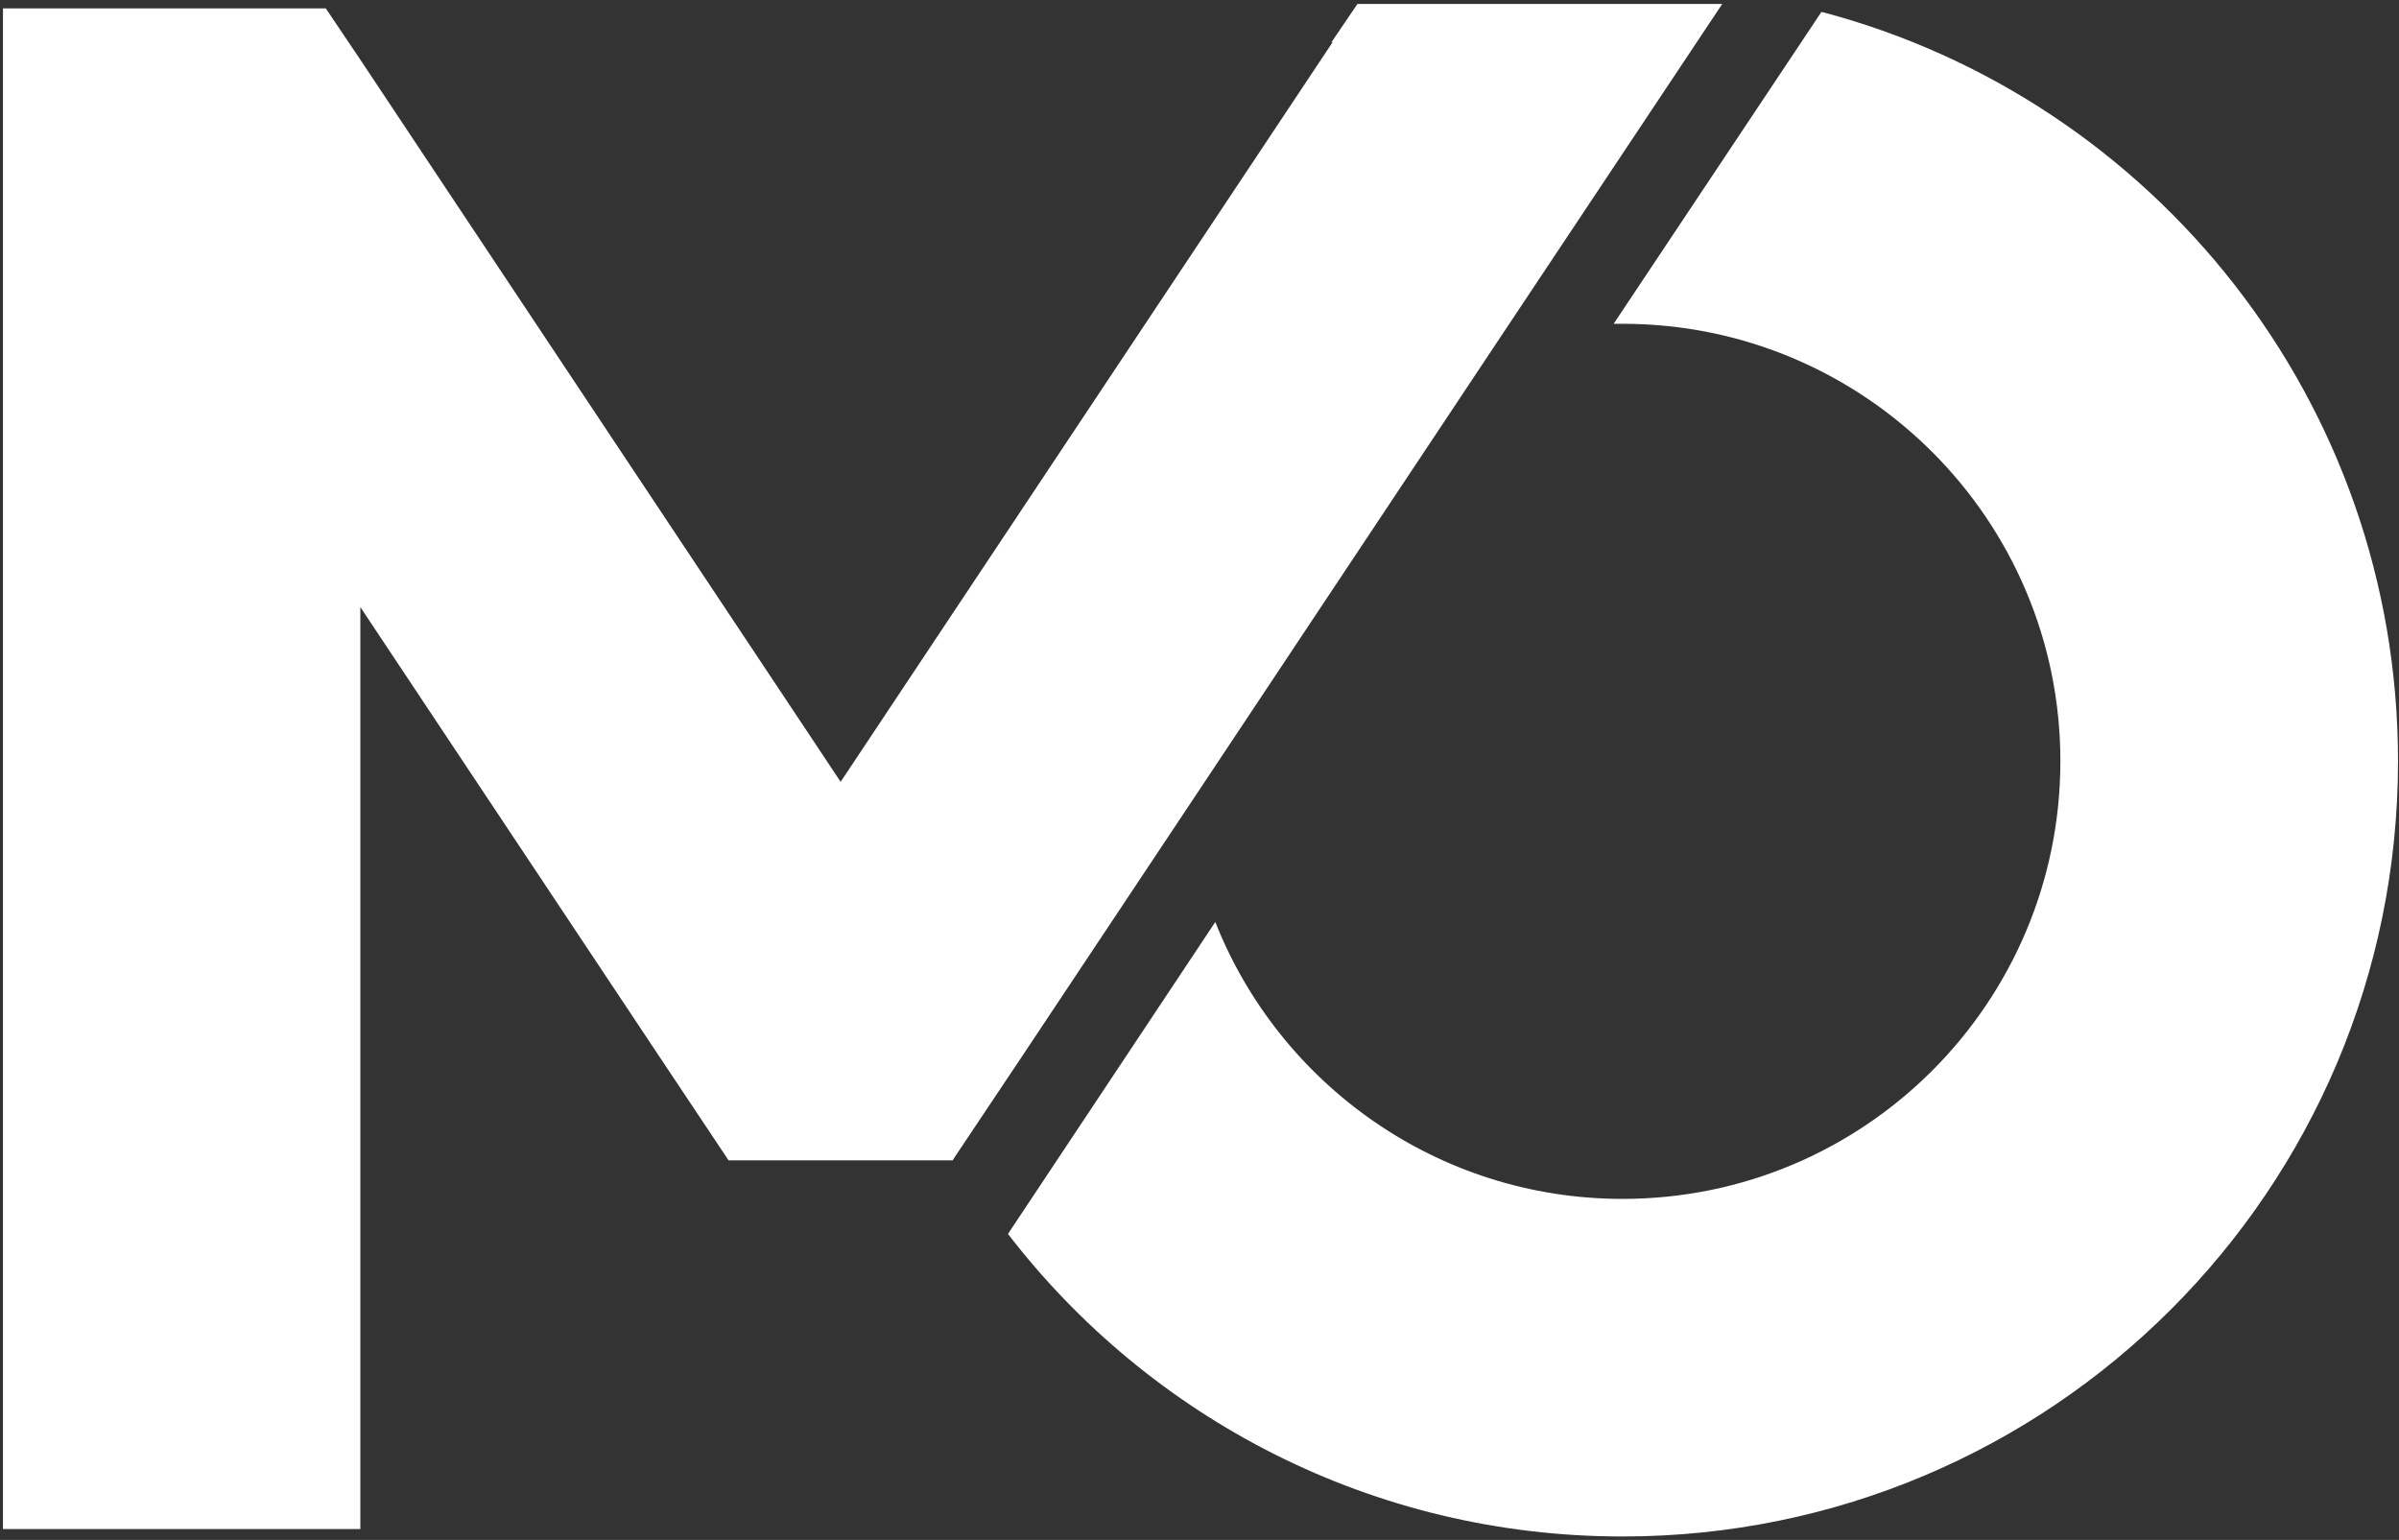 <svg xmlns="http://www.w3.org/2000/svg" viewBox="0 0 486 312" width="486" height="312"><rect x="0" y="0" width="486" height="312" fill="#333333" stroke="none"/><title>ModernOps Final logo-03-ai</title><style>		.s0 { fill: #ffffff } 	</style><g id="Layer 1"><g id="&lt;Group&gt;"><path id="&lt;Path&gt;" class="s0" d="m485.8 154.2c0 86.8-70.3 157.1-157.1 157.1-50.7 0-95.8-24-124.5-61.3l42-63.2c13 32.9 45.1 56.1 82.5 56.1 49 0 88.7-39.7 88.7-88.7 0-48.9-39.7-88.6-88.7-88.6q-0.9 0-1.8 0l42.1-63.2c67.3 17.7 116.8 79 116.8 151.8z"></path><path id="&lt;Path&gt;" class="s0" d="m348.9 0.8l-45.6 68.5-62.7 94.3-33.4 50.2-13.7 20.5-0.5 0.8h-45.4l-3.6-5.4-10.6-15.9-60.4-90.8v186.8h-72.4v-308.1h65.4l7 10.4 97.3 146.3 1.4-2.1 98.3-147.8q-0.1 0-0.2 0.1 0 0-0.1 0l5.3-7.8z"></path></g></g></svg>
